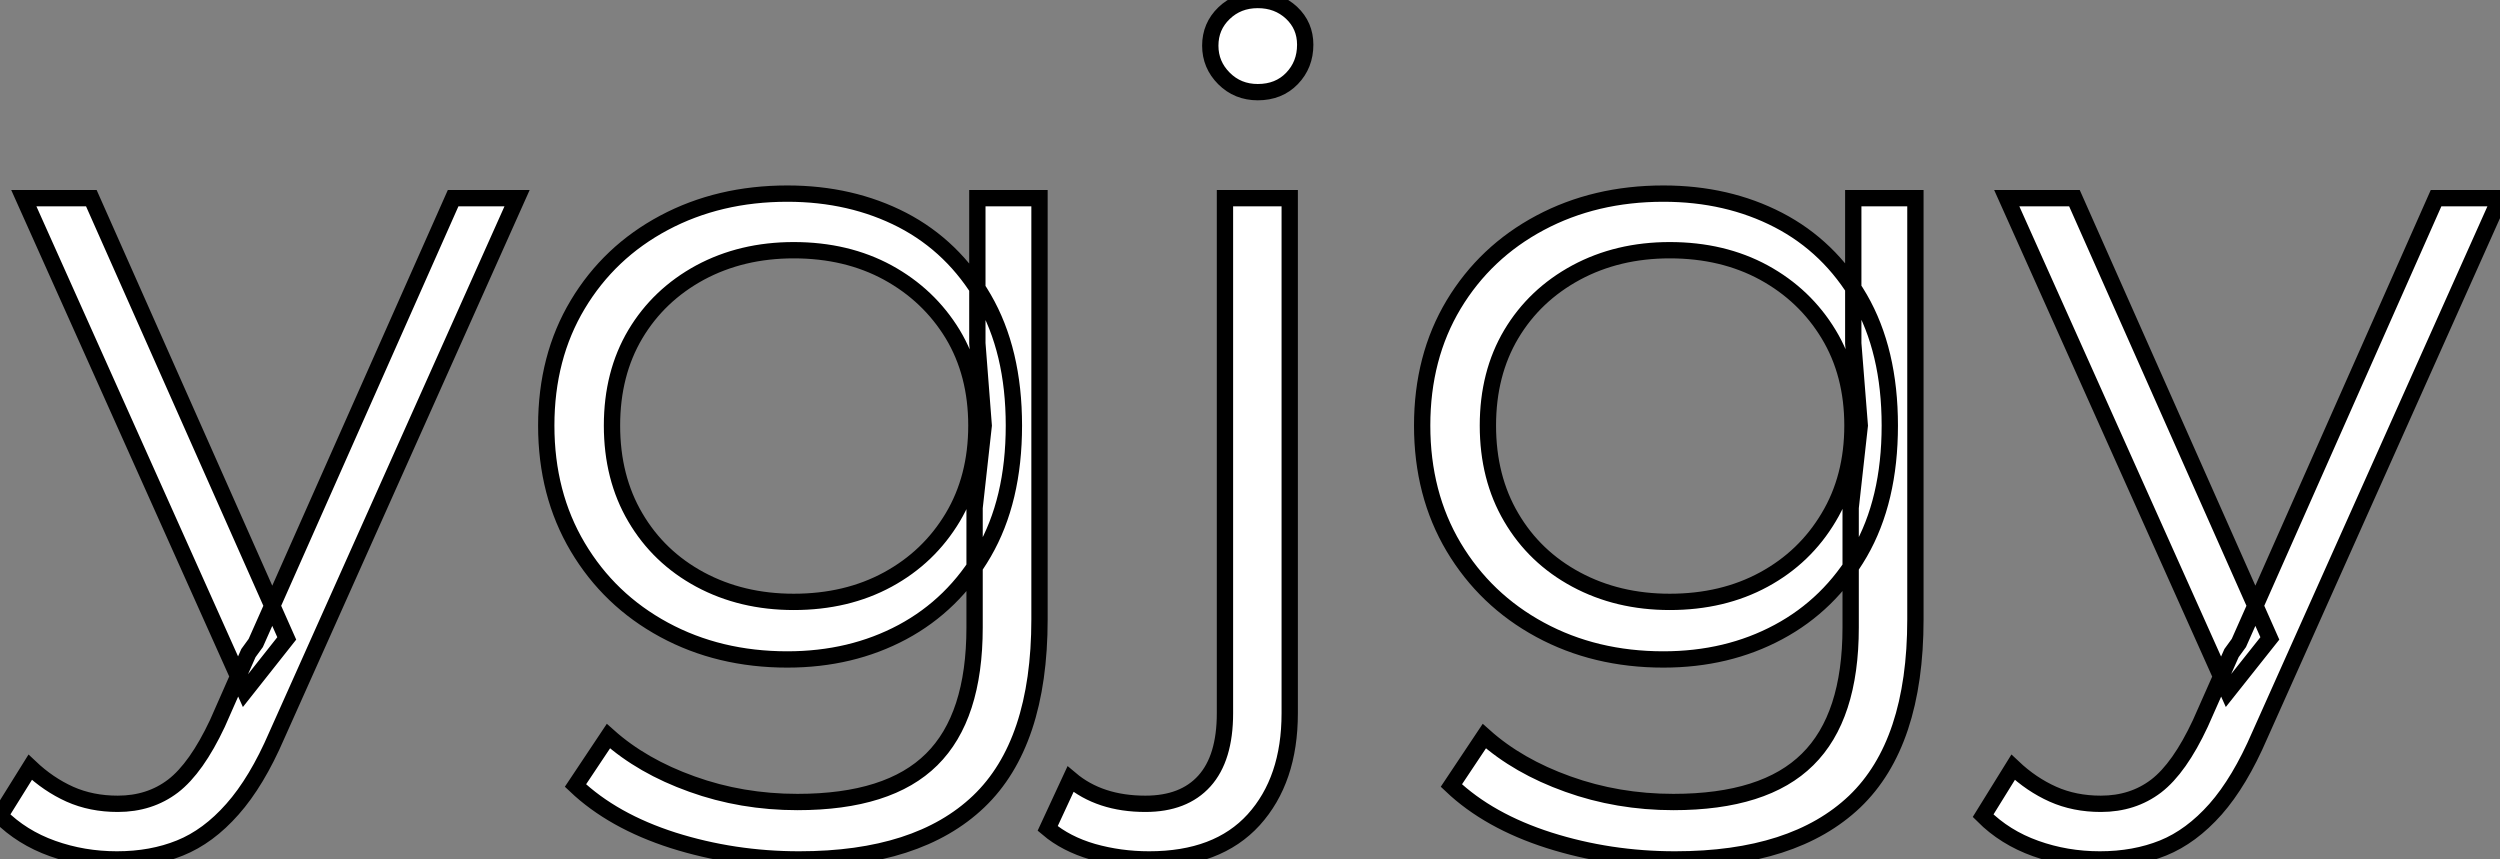 <?xml version="1.0" standalone="no"?>
<svg xmlns="http://www.w3.org/2000/svg" viewBox="-2 6.002 153.27 52.69"><rect x="-2" y="6.002" width="153.27" height="52.69" fill="#808080" stroke="none"/><path d="M5.77 11.14L5.77 11.14Q3.70 11.14 1.82 10.47Q-0.06 9.80-1.40 8.46L-1.40 8.46L0.45 5.49Q1.57 6.55 2.88 7.14Q4.20 7.73 5.82 7.73L5.82 7.73Q7.78 7.73 9.21 6.64Q10.64 5.54 11.93 2.80L11.93 2.80L13.83-1.51L14.28-2.13L26.38-29.40L30.30-29.40L15.57 3.53Q14.34 6.38 12.85 8.06Q11.37 9.74 9.63 10.44Q7.90 11.14 5.77 11.14ZM16.18-2.41L13.61 0.84L0.06-29.40L4.20-29.40L16.18-2.41ZM47.60 11.14L47.60 11.14Q43.57 11.14 39.87 9.97Q36.18 8.79 33.88 6.61L33.88 6.61L35.90 3.58Q37.97 5.43 41.02 6.52Q44.07 7.62 47.49 7.62L47.49 7.62Q53.09 7.62 55.72 5.01Q58.35 2.41 58.35-3.08L58.35-3.08L58.35-10.42L58.91-15.46L58.52-20.50L58.52-29.40L62.33-29.40L62.33-3.58Q62.33 4.03 58.60 7.59Q54.88 11.14 47.60 11.14ZM46.87-1.12L46.87-1.12Q42.67-1.12 39.31-2.94Q35.95-4.76 34.02-8.01Q32.09-11.26 32.09-15.46L32.09-15.46Q32.09-19.66 34.02-22.88Q35.95-26.10 39.31-27.89Q42.67-29.68 46.87-29.68L46.87-29.68Q50.79-29.68 53.93-28.06Q57.06-26.43 58.91-23.24Q60.76-20.05 60.76-15.46L60.76-15.46Q60.76-10.86 58.91-7.67Q57.06-4.48 53.93-2.80Q50.79-1.12 46.87-1.12ZM47.26-4.65L47.26-4.65Q50.51-4.65 53.03-6.02Q55.55-7.39 57.01-9.83Q58.46-12.26 58.46-15.46L58.46-15.46Q58.46-18.65 57.01-21.06Q55.55-23.46 53.03-24.84Q50.51-26.21 47.26-26.21L47.26-26.21Q44.07-26.21 41.52-24.84Q38.98-23.46 37.55-21.06Q36.12-18.65 36.12-15.46L36.12-15.46Q36.12-12.26 37.55-9.83Q38.98-7.39 41.52-6.02Q44.07-4.65 47.26-4.65ZM69.05 11.14L69.05 11.14Q67.26 11.14 65.60 10.67Q63.95 10.19 62.83 9.24L62.83 9.24L64.23 6.22Q66.02 7.73 68.82 7.73L68.82 7.73Q71.18 7.73 72.44 6.33Q73.70 4.93 73.70 2.18L73.70 2.18L73.70-29.40L77.67-29.40L77.67 2.18Q77.67 6.27 75.46 8.71Q73.25 11.14 69.05 11.14ZM75.71-35.90L75.71-35.90Q74.48-35.90 73.64-36.74Q72.80-37.58 72.80-38.75L72.80-38.75Q72.80-39.93 73.64-40.74Q74.48-41.55 75.71-41.55L75.71-41.55Q76.94-41.55 77.78-40.77Q78.62-39.98 78.62-38.81L78.62-38.81Q78.62-37.58 77.81-36.74Q77-35.90 75.71-35.90ZM101.30 11.14L101.30 11.14Q97.27 11.14 93.58 9.97Q89.88 8.79 87.58 6.61L87.58 6.61L89.60 3.58Q91.67 5.43 94.72 6.52Q97.78 7.62 101.19 7.62L101.19 7.62Q106.79 7.62 109.42 5.01Q112.06 2.41 112.06-3.08L112.06-3.08L112.06-10.42L112.62-15.46L112.22-20.50L112.22-29.40L116.03-29.40L116.03-3.58Q116.03 4.03 112.31 7.59Q108.58 11.14 101.30 11.14ZM100.58-1.12L100.58-1.12Q96.38-1.12 93.02-2.94Q89.66-4.76 87.72-8.01Q85.79-11.26 85.79-15.46L85.79-15.46Q85.79-19.66 87.72-22.88Q89.66-26.10 93.02-27.89Q96.38-29.68 100.58-29.68L100.58-29.68Q104.50-29.68 107.63-28.06Q110.77-26.43 112.62-23.24Q114.46-20.05 114.46-15.46L114.46-15.46Q114.46-10.86 112.62-7.67Q110.77-4.48 107.63-2.80Q104.50-1.12 100.58-1.12ZM100.97-4.65L100.97-4.65Q104.22-4.65 106.74-6.02Q109.26-7.39 110.71-9.83Q112.17-12.26 112.17-15.46L112.17-15.46Q112.17-18.65 110.71-21.06Q109.26-23.46 106.74-24.84Q104.22-26.21 100.97-26.21L100.97-26.21Q97.78-26.21 95.23-24.84Q92.68-23.46 91.25-21.06Q89.82-18.65 89.82-15.46L89.82-15.46Q89.82-12.26 91.25-9.83Q92.68-7.39 95.23-6.02Q97.78-4.65 100.97-4.65ZM127.34 11.14L127.34 11.14Q125.27 11.14 123.40 10.47Q121.52 9.80 120.18 8.46L120.18 8.46L122.02 5.49Q123.14 6.55 124.46 7.14Q125.78 7.73 127.40 7.73L127.40 7.73Q129.36 7.73 130.79 6.64Q132.22 5.54 133.50 2.80L133.50 2.80L135.41-1.51L135.86-2.13L147.95-29.40L151.87-29.40L137.14 3.53Q135.91 6.38 134.43 8.06Q132.94 9.74 131.21 10.44Q129.47 11.14 127.34 11.14ZM137.76-2.41L135.18 0.84L121.63-29.40L125.78-29.40L137.76-2.41Z" fill="white" stroke="black" transform="translate(0 0) scale(1 1) translate(-0.6 47.552)"/></svg>